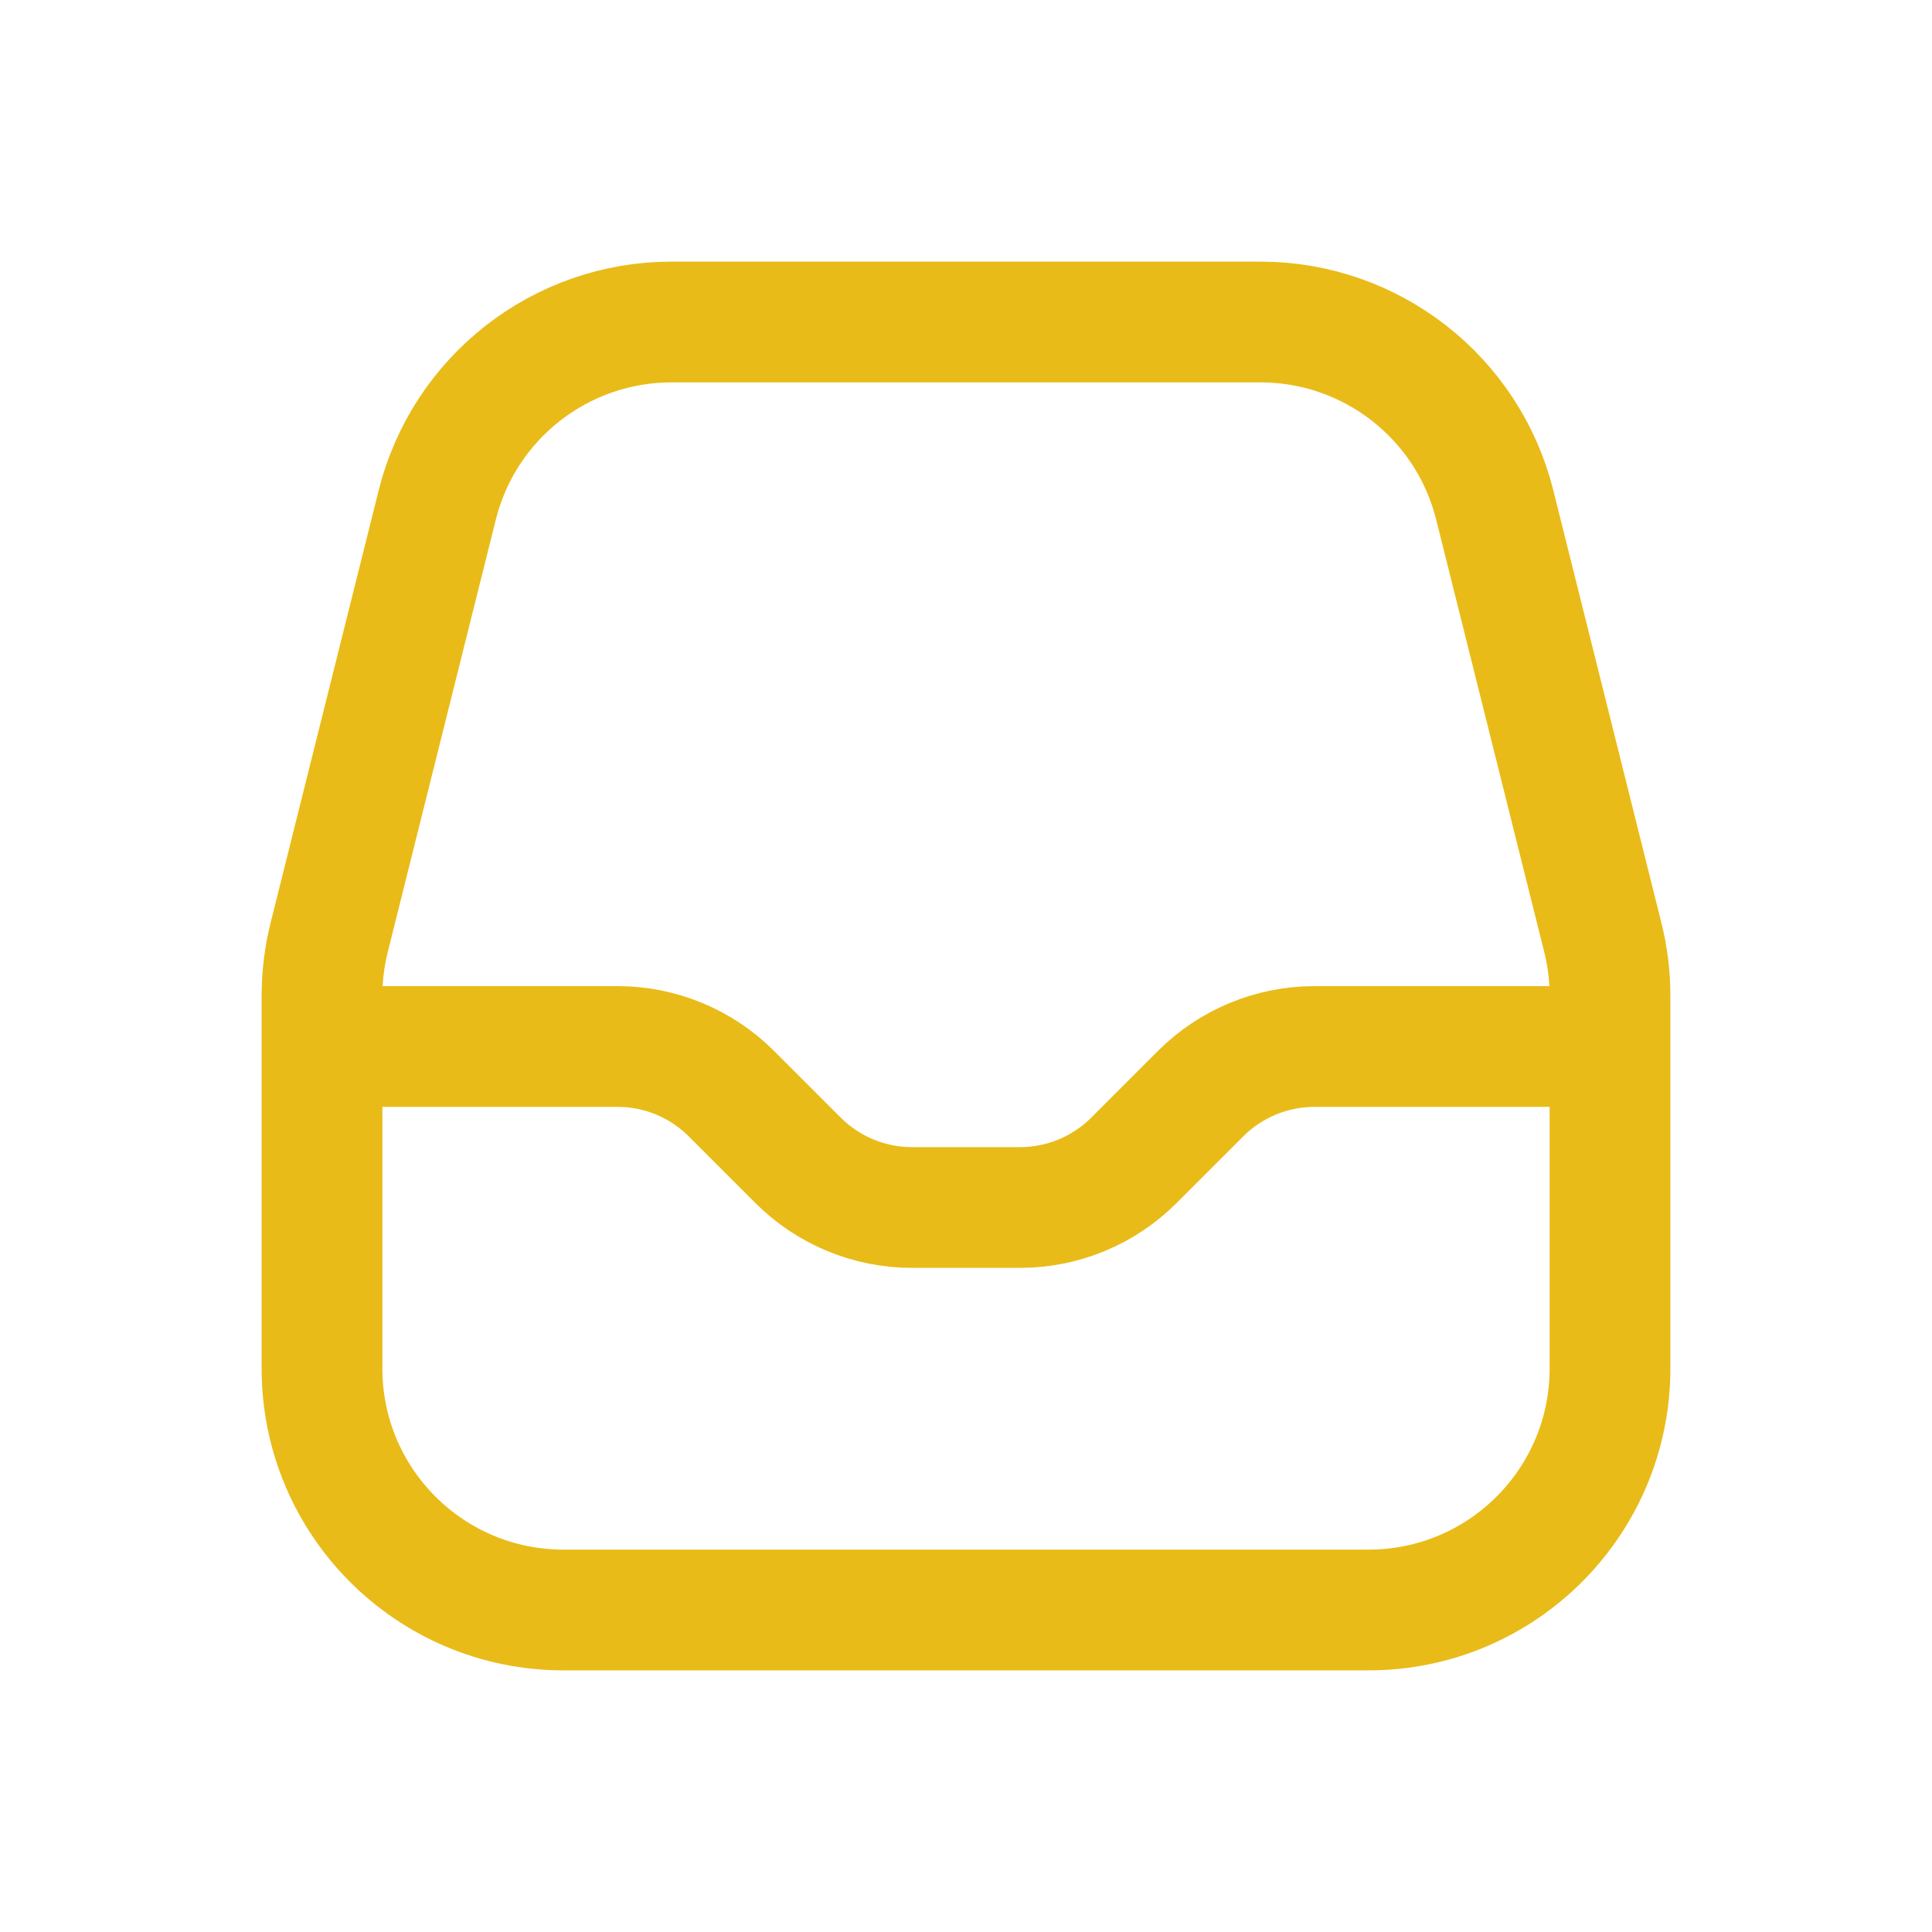 <svg width="24" height="24" viewBox="0 0 24 24" fill="none" xmlns="http://www.w3.org/2000/svg">
<g id="inbox">
<path id="Vector" d="M4.048 13H7.672C8.202 13 8.711 13.211 9.086 13.586L9.914 14.414C10.289 14.789 10.798 15 11.328 15H12.672C13.202 15 13.711 14.789 14.086 14.414L14.914 13.586C15.289 13.211 15.798 13 16.328 13H19.952M4 12.369L4 17C4 18.657 5.343 20 7 20H17C18.657 20 20 18.657 20 17V12.369C20 12.124 19.97 11.88 19.91 11.642L18.568 6.272C18.234 4.937 17.034 4 15.658 4H8.342C6.966 4 5.766 4.937 5.432 6.272L4.09 11.642C4.03 11.88 4 12.124 4 12.369Z" stroke="#E9BB18" stroke-width="1.5"/>
</g>
</svg>
